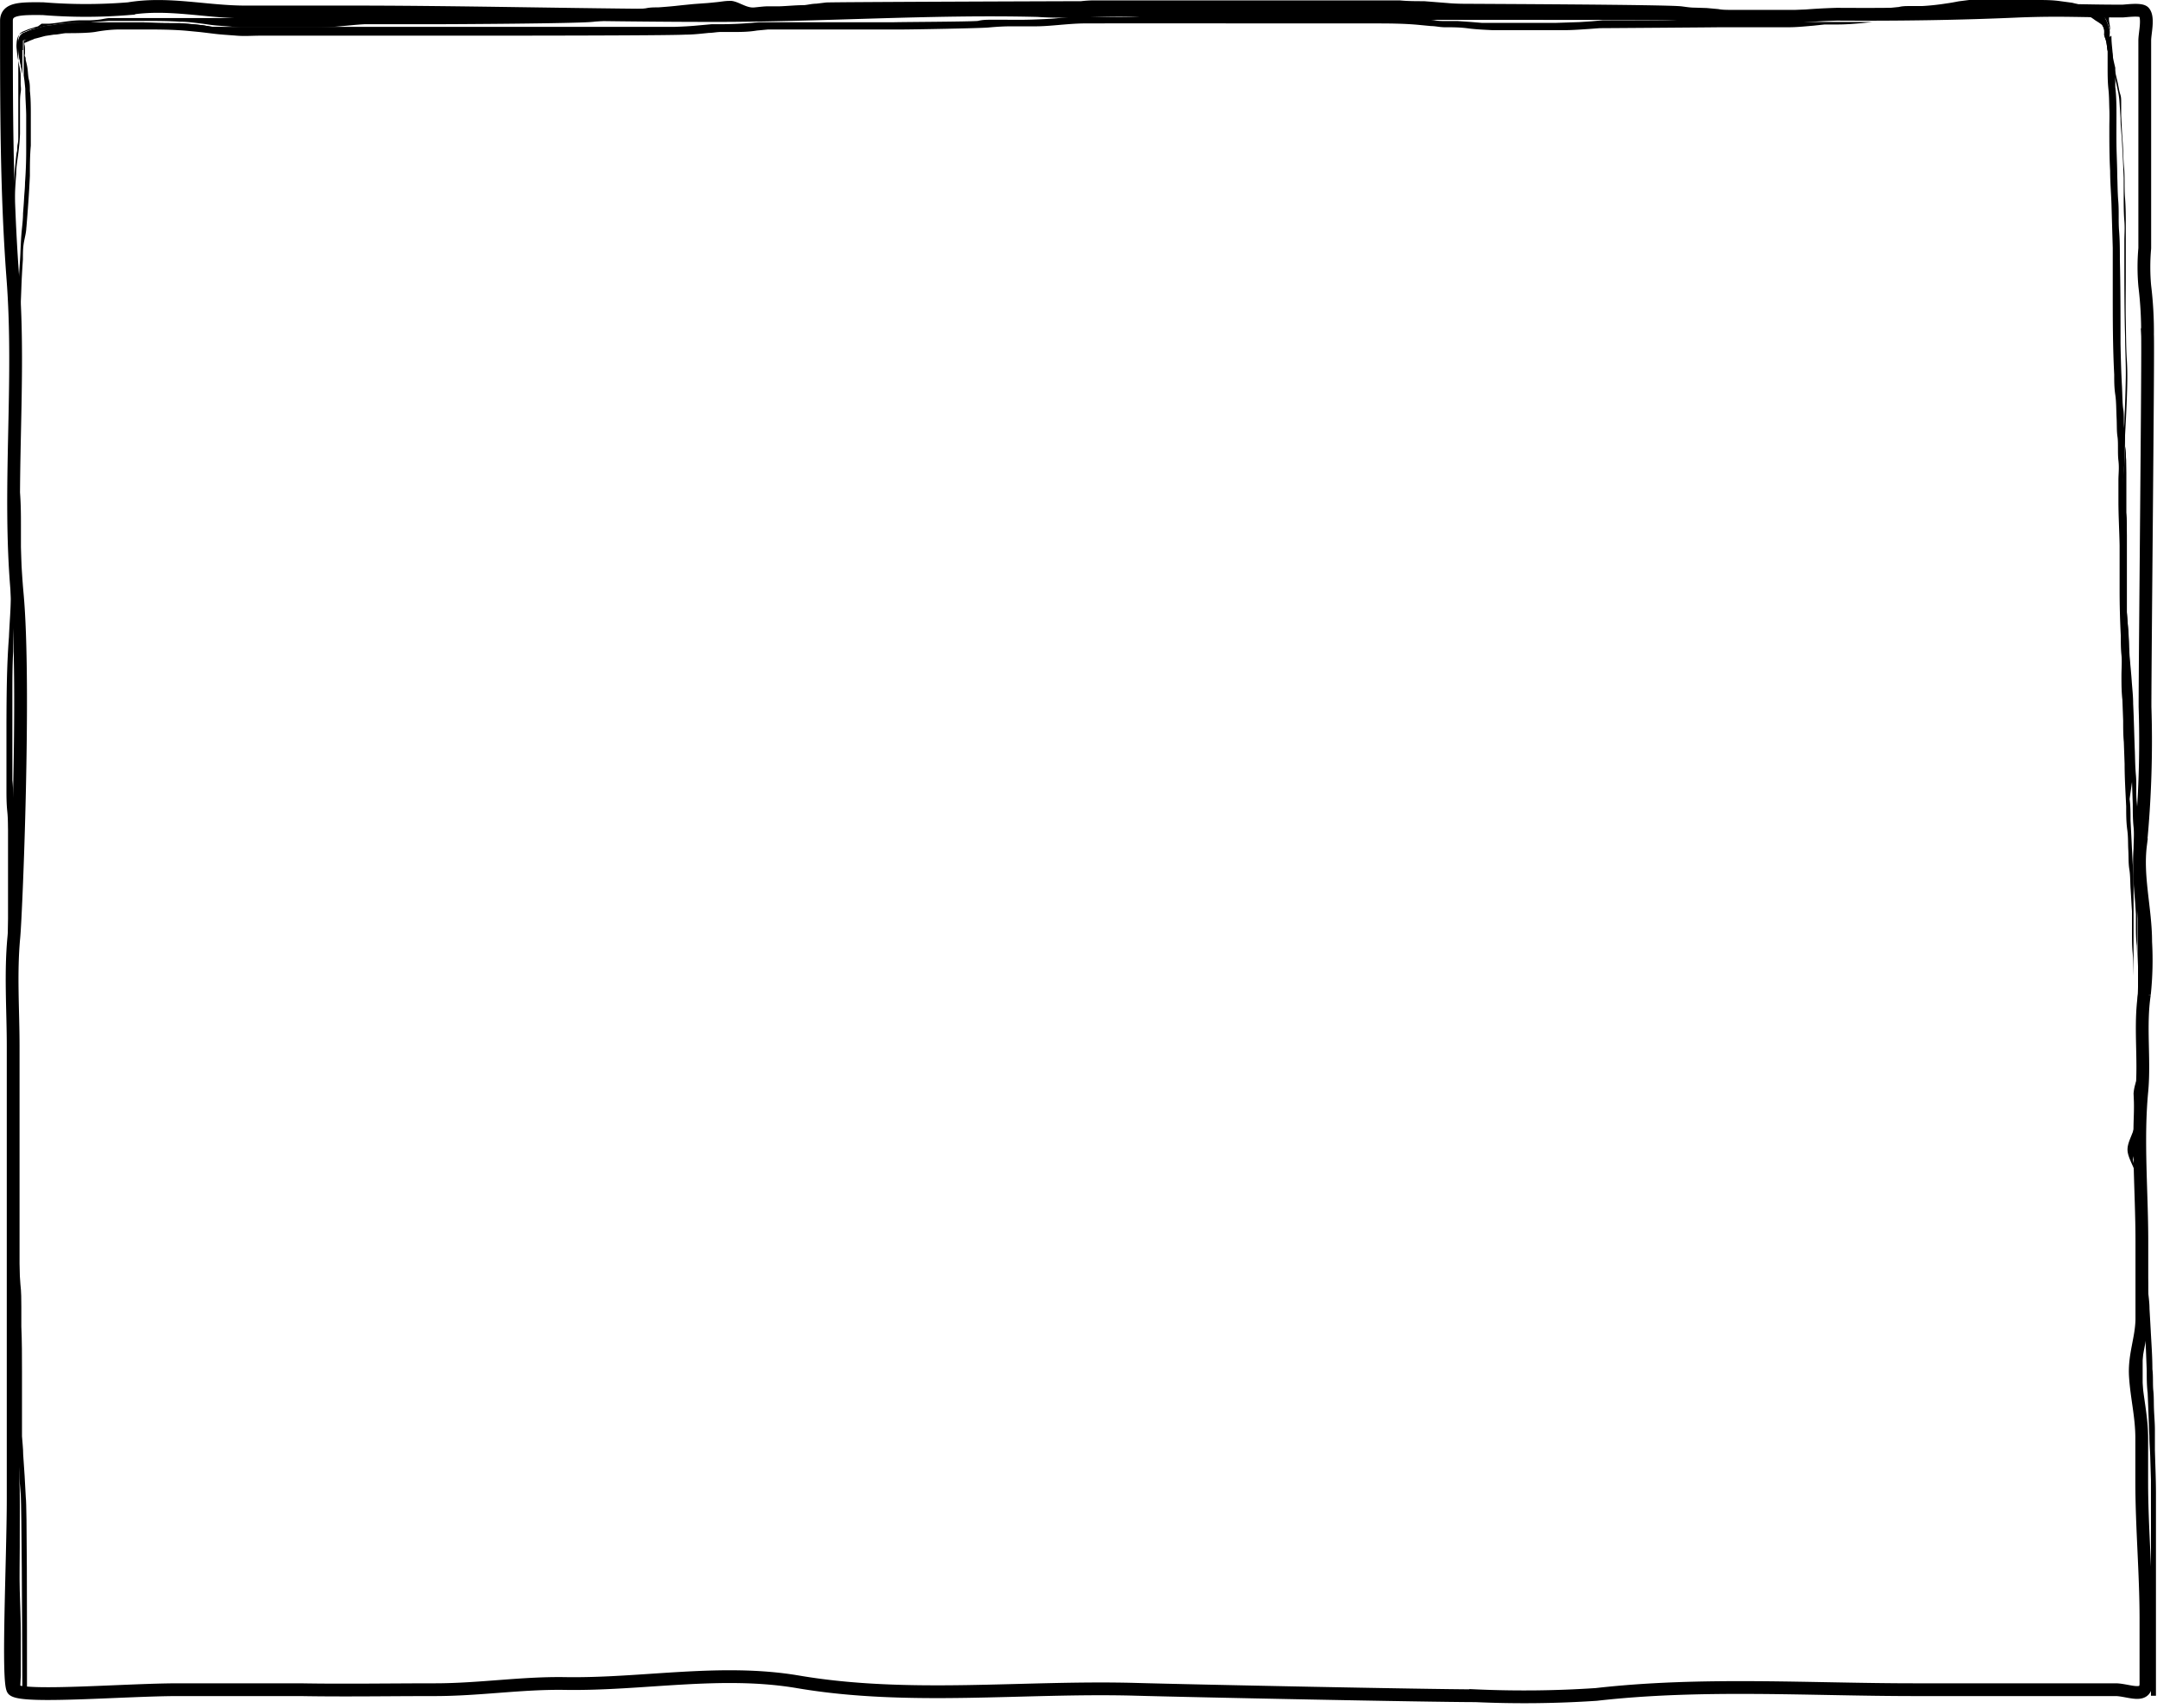 <?xml version="1.0" encoding="UTF-8"?> <svg xmlns="http://www.w3.org/2000/svg" preserveAspectRatio="none" viewBox="0 0 163.84 129.78"><defs><style>.cls-1,.cls-2{fill:none;}.cls-2{stroke:#000;stroke-width:0.97px;}</style></defs><g id="Warstwa_2" data-name="Warstwa 2"><g id="Warstwa_1-2" data-name="Warstwa 1"><path class="cls-1" d="M9.77.66a40.29,40.29,0,0,1-6.5,0C1.47.64.49.66.49,1.58c0,6.56,0,13,.48,19.45.63,8-.39,16.11.34,24.13.63,6.9-.09,24.33-.26,26.06C.79,74,1,76.73,1,79.48v34.39c0,4.48-.46,14,0,14.5s3.9.29,7.38.14c1.87-.08,3.75-.15,5.16-.14h4c1.74,0,3.47,0,5.29,0,2,0,4,0,6,0,1.41,0,2.82,0,4.24,0,1.6,0,3.19-.12,4.78-.24s3.39-.25,5.1-.23c2.19,0,4.4-.11,6.6-.26a47.34,47.34,0,0,1,11.16.13c5.5.94,11.15.79,16.77.65,2.95-.08,5.89-.16,8.79-.08,4.73.13,22,.48,25.88.49a82.31,82.31,0,0,0,9.16-.1c8-.91,16.18-.36,24.18-.36h12.67c1.38,0,.8,0,2.65,0,1,0,2.32.64,2.33-.51,0-1.94,0-3,0-4.9,0-3.48-.32-7-.32-10.42,0-1.11,0-2.22,0-3.33,0-1.64-.38-3.09-.48-4.68s.45-2.8.49-4.3c0-2,0-4,0-6,0-3.73-.36-7.67,0-11.39.22-2.42-.17-4.91.19-7.32a24.64,24.64,0,0,0,.1-4c0-2.49-.7-4.92-.39-7.38a81.51,81.51,0,0,0,.34-10.48c0-4.07.26-27.09.19-28.27a28.54,28.54,0,0,0-.21-3.71,16.09,16.09,0,0,1,0-2.86V3.08c0-.56.31-1.73-.06-2.16-.23-.26-1.41-.08-1.65-.08-1.16,0-2.07,0-2.91,0-1.51,0-2.78,0-4.87.05-4.67.21-9.21.27-13.89.24a49.85,49.85,0,0,0-5,.4c-2.68.23-5.33-.37-8-.43S91.25,1.08,87.56.9A37.82,37.82,0,0,0,82.92.83a40.25,40.25,0,0,1-4.11,0c-8.13-.2-16.31.38-24.45.38-9.61,0-19.18-.29-28.78-.27-2.3,0-4.6,0-6.91,0S14.21.49,12,.49A13,13,0,0,0,9.77.66"></path><path class="cls-2" d="M163,127.9c0-1.94,0-3,0-4.9,0-3.48-.32-7-.32-10.42,0-1.11,0-2.22,0-3.33,0-1.64-.38-3.09-.48-4.68s.45-2.8.49-4.3c0-2,0-4,0-6,0-3.73-.36-7.67,0-11.39.22-2.42-.17-4.91.19-7.32a24.64,24.64,0,0,0,.1-4c0-2.49-.7-4.92-.39-7.38a81.51,81.51,0,0,0,.34-10.48c0-4.07.25-27.09.19-28.27a28.54,28.54,0,0,0-.21-3.71,16.09,16.09,0,0,1,0-2.86V3.08c0-.56.31-1.73-.06-2.16-.23-.26-1.41-.08-1.65-.08-3.26,0-4.52-.12-7.78,0-4.67.21-9.21.27-13.9.24a49.88,49.88,0,0,0-5,.4c-2.68.23-5.33-.37-8-.43S91.25,1.08,87.56.9C84.64.61,81.73,1,78.81.8c-8.13-.2-16.31.38-24.45.38-9.61,0-19.18-.29-28.78-.27-2.3,0-4.6,0-6.91,0-3.05,0-5.89-.75-8.9-.25a40.29,40.29,0,0,1-6.5,0C1.47.64.49.66.49,1.59c0,6.55,0,13,.48,19.44.63,8-.39,16.11.34,24.13.63,6.9-.09,24.33-.26,26.06C.79,74,1,76.73,1,79.48v34.39c0,4.48-.46,14,0,14.5.67.67,8.51,0,12.54,0,3.19,0,6.07,0,9.26,0,3.4.06,6.81,0,10.21,0s6.57-.52,9.88-.47c5.91.1,11.86-1.13,17.76-.12,8.38,1.42,17.11.33,25.56.56,4.73.13,22,.48,25.88.49a82.34,82.34,0,0,0,9.16-.1c8-.91,16.18-.36,24.18-.36h12.67c1.38,0,.8,0,2.65,0C161.73,128.41,163,129.05,163,127.9Z"></path><path class="cls-1" d="M1.62,114.6c0-.58-.07-1.14-.11-1.71l-.09-1.5c0-.56-.08-1.12-.11-1.68s-.05-1-.07-1.51,0-1,0-1.51,0-1,0-1.55,0-.8,0-1.2c0,2.91,0,4.78,0,4.89,0,1.13.06,2.25.08,3.38,0,.52,0,1.05.05,1.58s0,1.08.06,1.62c0,1,0,2.1,0,3.14s0,2.17,0,3.25.06,2.22.08,3.33,0,2.11,0,3.16v1.49h.16C1.72,123.13,1.68,115.79,1.62,114.6Z"></path><path class="cls-1" d="M1.25,62.65l0-1.29c0-.55,0-1.11.05-1.66,0-.27,0-.54,0-.8V58c0-1,0-2.07,0-3.11V48.62c0-2.16,0-4.31,0-6.46,0-1.11,0-2.21-.05-3.32,0-.33,0-.65,0-1,0,.7,0,1.41-.05,2.12,0,.5,0,1,0,1.52s0,1.08,0,1.62c0,1.09,0,2.17-.09,3.25C1,46.92,1,47.46,1,48s0,1-.05,1.48c0,1.11,0,2.22-.06,3.33,0,.53,0,1.06,0,1.6v2.64c0,.24,0,.48,0,.72l0,1.47c0,.55,0,1.1.06,1.64S1,62,1,62.56s0,1.08.07,1.61c0,0,0,.47,0,1.19,0-.43,0-.86.07-1.3S1.24,63.12,1.25,62.65Z"></path><path class="cls-1" d="M162.83,110.9l0,3.43,0,1.57c0,.51,0,1,.05,1.51s.05,1.11.08,1.66,0,1,.07,1.54.06,1.16.08,1.74,0,1,.05,1.43,0,1.12,0,1.68,0,1.09,0,1.63c0,.37,0,1.34,0,2.69h.17c0-6.18,0-14.49,0-14.85,0-.51,0-1,0-1.55l-.05-1.62c0-.57,0-1.14-.07-1.71,0-1.1-.08-2.19-.13-3.29,0-.56-.05-1.12-.07-1.68l-.06-1.56c-.05-1-.1-2.06-.16-3.09a.11.11,0,0,1,0-.05c0-.44-.07-.87-.1-1.31v0s0-.1,0-.15a.28.28,0,0,1,0-.09,1.09,1.09,0,0,1,0-.18c0-.07,0-.14,0-.2v0c0,5.31,0,9.1,0,9.28C162.78,108.8,162.82,109.85,162.83,110.9Z"></path><path class="cls-1" d="M162.9,100.44v0h0Z"></path><path class="cls-1" d="M1.37,67.33h0v0Z"></path><path class="cls-1" d="M162.89,100.35v0a.08.08,0,0,0,0,0Z"></path><path class="cls-1" d="M160.63,8.83c0,.71,0,1.43,0,2.15s0,1.61.06,2.42c0,.64.06,1.28.08,1.93s0,1.48.06,2.23,0,1.46.06,2.19c0,2.13,0,4.26.05,6.39,0,1.08.05,2.16.11,3.24,0,.58.06,1.16.1,1.74s0,.95.07,1.43,0,.89.05,1.33a1.69,1.69,0,0,0,0-.23c0-.64.07-1.29.11-1.94.05-1,.08-2,.1-3s0-2.06-.05-3.09c-.06-2-.06-3.95-.06-5.92v-1.4c0-.52,0-1,0-1.54s0-1.19-.05-1.78,0-1,0-1.49c0-1-.08-2-.14-2.94,0-.53-.07-1.05-.1-1.57L161,7.68a6.17,6.17,0,0,0-.08-.62l-.12-.57c-.07-.25-.12-.51-.18-.76v0l0-.08v0c0-.18-.08-.37-.12-.56,0,.49,0,1,0,1.46C160.58,7.37,160.63,8.1,160.63,8.83Z"></path><path class="cls-1" d="M35.38,2.08c1.24,0,14.72,0,15.95,0,.61,0,1.21-.05,1.81-.11l1-.09.43,0H55c.63,0,1.25,0,1.88-.08.33,0,.65,0,1-.07l.42,0,.42,0c1.24,0,2.48,0,3.73,0s2.48,0,3.72,0l1.82,0c.61,0,5.77,0,6.39-.1.33,0,.65-.07,1-.09s.56,0,.84,0c.6,0,1.2,0,1.79,0s1.22,0,1.83-.07,1.18-.09,1.77-.13l1,0h21.08c1.2,0,2.4,0,3.6.08.6,0,1.21.09,1.82.15.3,0,.6.06.9.07l.9,0,1,.07.85.07c.33,0,.65,0,1,0s.58,0,.88,0c1.22,0,2.45,0,3.67,0L120,1.48l.93-.06.89-.08c.21,0,5.07,0,7.61,0l-.19,0c-.3,0-.59,0-.89-.06-.6-.06-13.46-.14-14.06-.18S113,1,112.39,1l-1,0c-.29,0-.58,0-.87,0-.61,0-1.22-.09-1.83-.13-1.17-.09-2.35-.11-3.52-.12-2.51,0-5,0-7.54,0h-14c-.33,0-.66,0-1,0S63.67.75,63.39.78l-1,.12L61.54,1c-.61.08-1.21.11-1.82.14l-.93,0c-.29,0-.58,0-.87,0-.62.06-1.24.13-1.86.16-.34,0-.69-.63-1-.59l-.88.09c-.31,0-.63.06-1,.08L52.35,1c-.61.07-1.22.15-1.84.19s-1.21.08-1.82.15c-.33,0-.66.08-1,.1l-.92.06-.86,0-.93.1c-1.21.13-10.66.16-11.86.18H27.65c-.6,0-1.19.1-1.79.15-.83,0-1.66.07-2.49.09h12Z"></path><path class="cls-1" d="M159.81,1.23h-.07l.07.06Z"></path><path class="cls-1" d="M162.39,89V87.21a1.92,1.92,0,0,0-.38.88A2.06,2.06,0,0,0,162.39,89Z"></path><path class="cls-1" d="M161.77,52.29c0,.6,0,1.2.07,1.79s0,1,0,1.54c0,1.13.08,2.26.12,3.39l.06,1.66c0,.54,0,1.07.07,1.62l.09,1.78c0,.46,0,.91.07,1.38s0,.78.07,1.17V64.49c0-.56,0-1.13,0-1.69s-.05-1.15-.06-1.73l-.06-1.75-.06-1.45c0-.6-.05-1.2-.07-1.8s0-1,0-1.47,0-1.12-.08-1.67-.06-1-.1-1.51v0a.13.13,0,0,0,0,.06.13.13,0,0,1,0-.06c-.06-.75-.14-1.49-.18-2.25,0-.06,0-.12,0-.18v.17C161.72,50.22,161.73,51.26,161.77,52.29Z"></path><path class="cls-1" d="M1.27,24.06c0-.48,0-1,0-1.44s0-1.16.07-1.73.07-1.11.1-1.67.05-1,.09-1.58.07-1,.11-1.44v.05c0-.39.05-.77.08-1.15s0-.78.07-1.18q.06-1.2.09-2.43c0-.45,0-.89,0-1.34s0-.91,0-1.37c0-.68,0-1.36-.07-2l-.06-.58-.06-.44v.59c0,.22,0,.44,0,.66s0,.61-.05.92l0,.76c0,.25,0,.5,0,.75s0,.47,0,.71c0,.47-.06,1-.12,1.41s-.13,1.11-.17,1.67c-.11,1.68-.14,3.37-.14,5,0,1.87,0,3.74,0,5.6v2.82c0,.52,0,1,0,1.54v.21c0-.9.06-1.8.08-2.71C1.25,25.16,1.26,24.61,1.27,24.06Z"></path><path class="cls-1" d="M162.11,50h0v0Z"></path><path d="M1.58,127.29c0-1.05,0-2.1,0-3.16s-.05-2.22-.08-3.33,0-2.16,0-3.25,0-2.09,0-3.14c0-.54,0-1.08-.06-1.62s0-1.06-.05-1.58c0-1.13,0-2.25-.08-3.38,0-.11,0-2,0-4.89l0-2.37c0-1.06-.06-2.12-.12-3.17,0-.59-.08-1.18-.13-1.77s-.06-1-.1-1.49-.05-.73-.07-1.09c0,7.53,0,13.52,0,13.73.06,1.12.09,2.25.11,3.37l0,1.5L1,113.37c0,1,.06,2,.07,3s0,2.32,0,3.48c0,.48,0,1,0,1.44s0,1.09,0,1.64c0,1.93.05,3.86.06,5.8h.38Z"></path><path d="M160.8,6.46v0a.13.13,0,0,0,0,.06S160.81,6.49,160.8,6.46Z"></path><path d="M160,2.66l0,0C160,2.61,160,2.63,160,2.66Z"></path><path d="M1.11,71.74c-.06,1.51-.08,3-.1,4.55,0,.56,0,1.12,0,1.67s0,1,0,1.54c0,1.07,0,2.14-.07,3.21,0,.54,0,1.07,0,1.61s0,1,0,1.48c0,1.09,0,2.18.06,3.28s0,2,0,3c0,.56,0,1.12.08,1.68,0,.36,0,.71.07,1.07,0-7.78,0-17.12,0-23.44C1.12,71.52,1.11,71.63,1.11,71.74Z"></path><path d="M.94,68c0-.24,0-.48.05-.72V67.2s0-.1,0-.16,0-.11,0-.17,0-.2,0-.3H1c0-.41.05-.81.08-1.22,0-.72,0-1.14,0-1.19,0-.53-.05-1.07-.07-1.61S1,61.45,1,60.9s0-1.09-.06-1.64l0-1.47c0-.24,0-.48,0-.72V54.43c0-.54,0-1.07,0-1.6,0-1.11,0-2.22.06-3.33C1,49,1,48.51,1,48s.05-1.1.08-1.65c.05-1.08.07-2.16.09-3.25,0-.54,0-1.08,0-1.62s0-1,0-1.52c0-.71,0-1.42.05-2.12l0-.7c0-.52-.06-1-.1-1.56a.28.28,0,0,1,0,.09c0-.24,0-.47-.05-.72,0-.42-.05-.84-.08-1.26v.19c0,.54,0,1.09-.07,1.64,0,1.09-.08,2.19-.1,3.29s0,2.22,0,3.33c0,.51,0,1,0,1.53s0,1.07,0,1.6c0,1.05-.1,2.08-.14,3.12C.51,50.59.5,52.77.49,55c0,.35,0,.71,0,1.07,0,.18,0,.36,0,.53,0,.58,0,1.15,0,1.72s0,1.06,0,1.58,0,1.14.06,1.71.05,1,.06,1.44c0,.17,0,4.17,0,9.73,0-1,.07-2,.14-3C.87,69.2.9,68.61.94,68Z"></path><path d="M161,7.64v0a.09.09,0,0,0,0,.05Z"></path><path d="M1.49,30.12c0-.56,0-1.11,0-1.68s0-1.09.05-1.64,0-.82,0-1.23,0-.67,0-1c0-.87.05-1.75.08-2.62s.07-1.5.12-2.24c0-.4,0-.8.06-1.2S2,17.67,2,17.26a.28.28,0,0,1,0,.09c.11-1.33.21-2.65.27-4,0-.76,0-1.53.07-2.28,0-.39,0-.76,0-1.14V8.78c0-.63,0-1.26-.07-1.88,0-.27,0-.55-.07-.82s-.07-.53-.1-.79A4.34,4.34,0,0,0,2,4.75a2.09,2.09,0,0,1-.05-.21c0-.09,0-.17-.05-.25s0-.16,0-.24l0-.28c0-.13,0-.26-.05-.4v0s0-.06,0-.1l0,0,0,0,.12-.05.17-.07a3,3,0,0,1,.47-.18H2.51c.32-.07.62-.16.93-.24l.66-.1c.3,0,.6-.09.91-.11.54,0,1.7,0,2.25-.1S8.41,2.25,9,2.24h1.79c1.18,0,2.35,0,3.52.11l.93.09.91.11c.61.08,1.22.11,1.83.16s1.18,0,1.77,0H36c1.27,0,14.79,0,16.07-.08.59,0,1.18-.07,1.77-.13.28,0,.56-.06.84-.07l.91,0c.63,0,1.26,0,1.9-.11l.85-.08.48,0h4.3c1.2,0,2.41,0,3.61,0l1.82,0c.66,0,5.86-.09,6.52-.15S76.24,2,76.84,2l1.81,0c.58,0,1.16-.05,1.74-.1s1.26-.11,1.89-.12,19.6,0,20.21,0h1.74c1.21,0,2.42,0,3.63.12l.83.08c.32,0,.63.08,1,.09.59,0,1.19,0,1.78.08s1.24.11,1.87.14h1.77c1.25,0,2.5,0,3.76,0,.61,0,1.22-.05,1.84-.09l.8-.06c.3,0,8.85-.06,9.16-.07h3.46c.59,0,1.19,0,1.78,0s1.23-.07,1.84-.12l.85-.09,1,0c.61,0,1.21-.05,1.81-.1l.81-.09.17,0H132.06c-.34,0-.66,0-1,0l-.9-.08-.78-.05c-2.54,0-7.4,0-7.61,0l-.89.08-.93.06-1.82.06c-1.22,0-2.45,0-3.67,0-.3,0-.59,0-.88,0s-.65,0-1,0l-.85-.07-1-.07-.9,0c-.3,0-.6,0-.9-.07-.61-.06-1.22-.12-1.82-.15-1.2-.08-2.4-.08-3.6-.08H82.51l-1,0c-.59,0-1.18.1-1.77.13s-1.22.06-1.83.07-1.19,0-1.79,0q-.42,0-.84,0c-.33,0-.65,0-1,.09-.62.06-5.78.08-6.39.1l-1.82,0c-1.24,0-2.48,0-3.72,0s-2.49,0-3.73,0l-.42,0-.42,0c-.33,0-.65.06-1,.07-.63.05-1.25.07-1.88.08h-.42l-.43,0-1,.09c-.6.06-1.2.09-1.81.11-1.23,0-14.71,0-15.95,0H8.92l-.47,0a2.21,2.21,0,0,0-.37,0l-.73.09c-.52.06-1,.07-1.55.09s-1,.13-1.58.2c-.24,0-.48,0-.73.06a4.84,4.84,0,0,0-.53,0l-.35.11c-.1,0-.2,0-.3.09L2,3l-.2.09s0,0,0,.06c0,.22,0,.45,0,.68V5.72l.06.44.06.58v0c0,.68.06,1.36.07,2,0,.46,0,.91,0,1.37s0,.89,0,1.34q0,1.23-.09,2.43c0,.4-.05.79-.07,1.18s-.05.76-.08,1.15V16.2c0,.48-.07,1-.11,1.44s-.07,1.06-.09,1.58-.07,1.12-.1,1.67,0,1.15-.07,1.73,0,1,0,1.44,0,1.1,0,1.64c0,.91-.05,1.81-.08,2.71,0,.36,0,.72,0,1.08,0,.91.06,1.83.1,2.74l.09,1.49c0-.14,0-.29,0-.43C1.42,32.23,1.46,31.18,1.49,30.12Z"></path><path d="M1.85,6.72v0Z"></path><path d="M162.41,81.76v-.08a1.42,1.42,0,0,1,.18-.61,1.8,1.8,0,0,0,0-.22c0-.61,0-1.21-.07-1.82s0-1-.07-1.46c0-.87-.06-1.73-.08-2.6v6.86Z"></path><path d="M159.13,1.53l.3.19.18.13.08.08c0,.06.07.14.11.21s.1.29.15.45a2.87,2.87,0,0,0,0-.31,2.57,2.57,0,0,1-.06-.4,4.15,4.15,0,0,1,0-.49v-.1l-.07-.06h-1.2l.14.05A3.47,3.47,0,0,1,159.13,1.53Zm.68.65v0Z"></path><path d="M161.09,6V6Z"></path><path d="M160.64,5.77V5.69Z"></path><path d="M148.85.74c.6,0,1.21-.05,1.81-.09s1.13-.12,1.7-.13h6.23a3.17,3.17,0,0,0-.44-.12h0l-.75-.19-.89-.12C155.91,0,155.29,0,154.68,0c-1.18,0-2.36,0-3.53,0-.53,0-1.06,0-1.58,0l-.79.1c-.31.06-.62.12-.93.16A18.16,18.16,0,0,1,146,.46l-.94,0c-.27,0-.55,0-.82.07l-.9.09-1,.12h3.08C146.61.78,147.73.77,148.85.74Z"></path><path d="M160.38,2.81c0,.54.1,1.07.11,1.61,0,.25,0,.5,0,.75s.07.38.12.56.11.51.18.76v0s0,.06,0,.09a.13.13,0,0,1,0-.06l.12.57a6.17,6.17,0,0,1,.08.62v.05a.09.09,0,0,1,0-.05L161.07,9c0,.52.06,1,.1,1.57.06,1,.1,1.95.14,2.94,0,.49,0,1,0,1.49s0,1.18.05,1.78,0,1,0,1.54v1.4c0,2,0,3.95.06,5.92,0,1,.07,2.06.05,3.09s-.05,2-.1,3c0,.65-.08,1.3-.11,1.94a1.69,1.69,0,0,1,0,.23c0,.68.06,1.36.08,2s0,1.11,0,1.67l0,1.36c0,.59,0,1.17.05,1.75,0,.27,0,.55,0,.82v.82c0,1.13,0,2.25,0,3.37,0,.61,0,1.21,0,1.81l.06,1.51c0,.06,0,.12,0,.18,0,.76.12,1.5.18,2.25v0c0,.5.07,1,.1,1.51s.06,1.12.08,1.67,0,1,0,1.47,0,1.2.07,1.8l.06,1.45.06,1.75c0,.58,0,1.15.06,1.73s0,1.13,0,1.69v2.13c0,.64.07,1.28.12,1.92l.06.9,0,.79c0,.53,0,1.07.07,1.6l.06,1.58c0,.2,0,.4,0,.6,0-6.3,0-11,0-11.21,0-.64,0-1.28-.07-1.92s0-1.33-.06-2-.06-1.17-.08-1.77c-.05-1.22-.07-2.44-.13-3.66,0-.59-.07-1.17-.11-1.75s-.1-1.16-.15-1.74v0c-.05-.69-.08-1.39-.12-2.08l-.09-1.2-.09-1.2c0-.45-.06-.91-.08-1.36s0-.94-.06-1.42-.06-.83-.07-1.25,0-1.12,0-1.67c0-.28,0-.57,0-.86s0-.5,0-.75l0-1.51c0-.49,0-1,.06-1.46s.05-1.13.07-1.69c.06-1.08.12-2.15.16-3.24s.06-2,0-2.94-.06-2.07-.08-3.1,0-2.05,0-3.07V19.69c0-.8,0-1.6,0-2.4s0-1.53-.06-2.28,0-1.51-.07-2.25-.06-1.37-.11-2-.08-1.35-.11-2c0-.3,0-.61,0-.92s0-.48-.08-.71-.14-.7-.22-1l-.21-.9a.31.31,0,0,0,0,.08q-.14-.58-.24-1.17c-.06-.33-.09-.67-.16-1a3.38,3.38,0,0,0-.08-.34l-.1-.27,0-.06a1.71,1.71,0,0,1,0,.31C160.35,2.94,160.36,2.54,160.38,2.81Z"></path><path d="M162.41,81.76c0,1.09.06,2.17.11,3.26l.06,1.64a1.21,1.21,0,0,1-.19.55V89a1.71,1.71,0,0,1,.29.76c0,.49,0,1,0,1.48,0,0,0,.1,0,.14,0-3.45,0-7.1,0-10.61,0,.1-.09.21-.15.31A2.9,2.9,0,0,1,162.41,81.76Z"></path><path d="M162.45,109.7c0,1.17,0,2.34,0,3.51s0,2.11.07,3.16.11,2,.15,3.07c0,.51.05,1,.07,1.54s0,1.16.06,1.74,0,1,0,1.49,0,1.15,0,1.72c0,.94,0,1.9,0,2.85h.36c0-1.35,0-2.32,0-2.69,0-.54,0-1.08,0-1.63s0-1.12,0-1.68,0-1-.05-1.43,0-1.16-.08-1.74,0-1-.07-1.54-.06-1.1-.08-1.66,0-1-.05-1.51l0-1.57,0-3.43c0-1.05-.05-2.1-.08-3.16,0-.18,0-4,0-9.28,0-.36-.06-.72-.08-1.08s-.06-.82-.08-1.23,0-.66-.05-1-.05-.75-.07-1.12c0-.57-.05-1.14-.07-1.71,0,8.86,0,16.45,0,16.65C162.42,108.55,162.44,109.13,162.45,109.7Z"></path><path d="M160,2.66a.64.64,0,0,0,0-.07h0v0C160,2.77,160,2.7,160,2.66Z"></path><path d="M162.06,83.07l.09,2.24c0,.69-.57,1.38-.55,2.06s.67,1.49.7,2.23l.09,2.73V89a2.06,2.06,0,0,1-.38-.9,1.92,1.92,0,0,1,.38-.88c0-1.8,0-3.61,0-5.38A3.56,3.56,0,0,0,162.06,83.07Z"></path><path d="M160.09,3.91a.28.28,0,0,1,0-.09l0,.6V5.1c0,.55,0,1.11.06,1.67s.05,1,.07,1.51,0,1,0,1.42c0,1.1,0,2.19.06,3.28,0,.94.09,1.86.11,2.8l.09,3.06c0,1.09,0,2.18,0,3.28,0,2.11,0,4.23.11,6.33,0,.51,0,1,.08,1.53s.07,1.16.1,1.75,0,1,.07,1.46,0,1.2.07,1.8,0,1,0,1.49l0,1.59c0,1.13.07,2.25.09,3.38,0,.28,0,.55,0,.83s0,.61,0,.92c0,.54,0,1.08,0,1.62q0,1.74.09,3.48c0,.49,0,1,.05,1.46s0,1.05,0,1.58,0,1.21.07,1.81l.06,1.6c0,.54,0,1.08.05,1.62l.06,1.67c0,1.07.07,2.16.12,3.23,0,.59,0,1.17.08,1.76s.05,1,.08,1.53,0,1,.08,1.49.06,1,.1,1.56.06,1.08.1,1.62c0,.22,0,.43,0,.65s0,.65,0,1c0,.51,0,1,.05,1.51s.05,1.15.07,1.72l0,.89c0-3.52,0-6.48,0-8.35,0-.39-.05-.78-.07-1.17s-.05-.92-.07-1.38l-.09-1.78c0-.55,0-1.08-.07-1.62L162,59c0-1.13-.09-2.26-.12-3.39,0-.52,0-1,0-1.54s-.05-1.19-.07-1.79c0-1-.05-2.07-.1-3.1V49c0-.78-.09-1.55-.15-2.32v0c-.05-.61-.1-1.23-.14-1.86,0-.33,0-.65,0-1s0-.5,0-.75c0-.56-.07-1.11-.1-1.66s0-1.26-.05-1.9c0-.35,0-.71,0-1.07s0-.71,0-1.06c0-.59,0-1.18.06-1.78s.05-1.16.07-1.74,0-.89-.05-1.33,0-1-.07-1.43-.07-1.16-.1-1.74c-.06-1.08-.09-2.16-.11-3.24,0-2.13,0-4.26-.05-6.39,0-.73,0-1.46-.06-2.19s0-1.49-.06-2.23-.05-1.29-.08-1.93c0-.81-.05-1.61-.06-2.42s0-1.44,0-2.15,0-1.46-.09-2.2c0-.48,0-1,0-1.46-.07-.29-.14-.58-.19-.88l-.12-.74c0-.14,0-.29-.08-.43s-.09-.28-.13-.41h0C160,3.12,160.05,3.51,160.09,3.91Z"></path><path d="M162.9,100.42a.08.08,0,0,1,0,0,.11.11,0,0,0,0,.05Z"></path><path d="M161.52,46.68v0Z"></path><path d="M149.28,1.41c.57,0,1.15-.06,1.73-.11l.8-.07a7.58,7.58,0,0,1,.82,0h5.91l-.29-.1L157.59,1l0,0a11.44,11.44,0,0,0-2.32-.25c-.81,0-1.61,0-2.42,0h-2.28c-.35,0-.7,0-1.05,0-.17,0-.34,0-.51.06l-.58.1c-.6.1-1.2.18-1.8.22s-1.22,0-1.83.09c-.28,0-.57.05-.85.08l-.9.08-.78.11H146C147.12,1.46,148.2,1.45,149.28,1.41Z"></path><path d="M159.53,1.07a1,1,0,0,0,.17.12l0,0h.07v.06l.09.08a1.49,1.49,0,0,1,.14.24l.12.27.15.47v0a1.49,1.49,0,0,0,0-.18c0-.17-.05-.35-.07-.53s0-.22,0-.33v0l.46,0c.11,0,.2-.16.2-.34s-.09-.34-.2-.34l-2.06,0a2.48,2.48,0,0,1,.37.17Q159.25.88,159.53,1.07Z"></path><path d="M1.09,30.67c0-.5,0-1,0-1.5,0-.25,0-.51,0-.76V28.2c0-.51,0-1,0-1.54V23.84c0-1.86,0-3.73,0-5.6,0-1.68,0-3.37.14-5,0-.56.1-1.11.17-1.67s.1-.94.12-1.41c0-.24,0-.47,0-.71s0-.5,0-.75l0-.76c0-.31,0-.62.05-.92s0-.44,0-.66V5.72a.22.22,0,0,1,0-.08,5.73,5.73,0,0,0-.13-.76l-.06-.32a3.23,3.23,0,0,1-.06-.33l-.06-.55a1.67,1.67,0,0,1,0-.39,1.51,1.51,0,0,1,.06-.37.63.63,0,0,1,.31-.4l.41-.17.3-.11.28-.06H2.69L3.35,2a4.34,4.34,0,0,1,.52-.08,11.53,11.53,0,0,1,1.3-.16c.4,0,1.42,0,1.82-.07l1.26-.1c.25,0,.49,0,.74,0h2c.9,0,1.79,0,2.68.06.6,0,1.2.09,1.79.16.33.05.65.1,1,.13l.79.06,1,.08c.28,0,.57,0,.86,0h4.31c.83,0,1.66,0,2.49-.09.6-.05,1.19-.12,1.79-.15h5.47c1.2,0,10.65-.05,11.86-.18l.93-.1.86,0,.92-.06c.34,0,.67-.06,1-.1.61-.07,1.22-.11,1.82-.15s1.23-.12,1.84-.19L53.19,1c.32,0,.64,0,1-.08L55,.78c.35,0,.7.61,1,.59.62,0,1.24-.1,1.86-.16.29,0,.58,0,.87,0l.93,0c.61,0,1.21-.06,1.82-.14L62.39.9l1-.12c.28,0,18.94-.05,19.22-.07s.66,0,1,0h14c2.51,0,5,0,7.54,0,1.17,0,2.35,0,3.52.12.61,0,1.22.11,1.83.13.29,0,.58,0,.87,0l1,0c.62,0,1.24,0,1.86.07s13.46.12,14.06.18c.3,0,.59,0,.89.06l.19,0h4.05c1.19,0,2.39,0,3.58-.11l1-.09a8,8,0,0,1,.83-.07c.61,0,1.22,0,1.83-.07s1.07-.1,1.6-.18H131.45c-.31,0-.62,0-.93-.06l-.88-.08L128.7.58c-.33,0-.66-.06-1-.1C126.5.35,113.05.3,111.84.29c-.63,0-1.27,0-1.9-.06L108.17.09c-.62,0-1.23,0-1.85-.06l-1.76,0H83a8.48,8.48,0,0,0-.88.06c-.34,0-19,.06-19.38.1L62,.28c-.3,0-.61.08-.91.11-.63,0-1.27.07-1.9.09l-.85,0c-.33,0-.66.05-1,.08C56.66.66,56,0,55.37.07c-.3,0-.6.06-.9.09s-.64.07-1,.09l-.81.06L51.76.4c-.59.07-1.18.12-1.76.16-.32,0-.63,0-.94.07l-1,.11c-.59.06-1.19.09-1.79.12S45.05,1,44.44,1s-9.4.09-10,.1l-2,0H28c-.32,0-.63,0-1,.05-.59.06-1.19.11-1.78.14-1.19.07-2.37.07-3.55.08H8.4c-.24,0-.49.06-.73.1s-.53.06-.8.07l-.74,0a7.91,7.91,0,0,0-.84.06c-.52.06-1,.16-1.55.2l-.58,0L2.89,2l-.28.08c-.18.07-.36.1-.54.18l-.27.11a1,1,0,0,0-.25.14.49.49,0,0,0-.1.19.59.59,0,0,0-.06.2,2.66,2.66,0,0,0,0,.28v.2c0,.31,0,.62,0,.93s0,.7,0,1.06,0,1,0,1.43c0,.29,0,.58,0,.87s0,.67,0,1l0,.84c0,.3,0,.62,0,.93a.28.28,0,0,0,0-.09c0,.2,0,.41-.05.61s0,.43-.08.65c-.06.5-.11,1-.15,1.52-.07,1-.1,2-.12,3,0,2,0,4,0,6v5.63c0,.31,0,.63,0,.94,0,1,0,2.08.1,3.11,0,.65.07,1.29.11,1.93,0-.45,0-.89,0-1.34S1.08,31.24,1.09,30.67Z"></path><path d="M162.74,97.49v0c0,.06,0,.13,0,.2a1.09,1.09,0,0,0,0,.18.28.28,0,0,0,0,.09s0,.1,0,.15v0c0,.44.07.87.1,1.31v.06h0c.06,1,.11,2.06.16,3.09l.06,1.56c0,.56,0,1.12.07,1.68.05,1.1.08,2.19.13,3.29,0,.57.06,1.14.07,1.71l.05,1.62c0,.52,0,1,0,1.55,0,.36,0,8.67,0,14.85h.38V113.49c0-1.11-.05-2.22-.08-3.32l0-.7c0-.28,0-.56,0-.83,0-.53-.05-1.06-.07-1.58s0-.94-.05-1.41,0-1.09-.07-1.63c0-1-.08-2-.13-3l-.09-1.59c0-.49-.08-1-.12-1.46a.28.28,0,0,1,0,.09c0-.07,0-.14,0-.21a.88.88,0,0,0,0-.17v-.09a.49.49,0,0,1,0-.12v0l-.06-.76v0c0-.55-.07-1.09-.11-1.64s-.05-1-.08-1.52L162.79,92c0-.53,0-1.06,0-1.6v7.12Z"></path><path d="M.63,76.1c0,.55,0,1.09,0,1.64s0,1.09,0,1.63c0,1-.05,2.09-.07,3.13,0,.54,0,1.07,0,1.62s0,1,0,1.49c0,1.09,0,2.19.06,3.28,0,.5,0,1,0,1.51s0,1.09,0,1.63.05,1.35.09,2c0-6.9,0-15.09,0-21.32C.66,73.85.64,75,.63,76.1Z"></path><path d="M1.37,67.3h0v0Z"></path><path d="M1.37,67.33v0a.28.28,0,0,0,0-.09s0-.1,0-.15,0-.11,0-.17a.71.71,0,0,0,0-.14.62.62,0,0,0,0-.13l.06-.78c0-.56.07-1.14.09-1.7s.05-1,.07-1.47,0-1.12,0-1.69,0-1,0-1.55,0-1.06,0-1.59q0-6.41,0-12.8c0-1.71,0-3.42,0-5.13,0-.79,0-1.59-.07-2.38s-.1-1.74-.17-2.61v0c0-.41-.05-.81-.08-1.22,0,.43,0,.85,0,1.27l-.06,1.47c0,.47,0,.93,0,1.4s0,.65,0,1c0,1.11,0,2.21.05,3.32,0,2.15,0,4.3,0,6.46v6.31c0,1,0,2.08,0,3.11v.86c0,.26,0,.53,0,.8,0,.55,0,1.11-.05,1.66l0,1.29c0,.47,0,.94-.06,1.41s-.05.87-.07,1.3c0,1.24,0,3.37,0,6,0-.66.06-1.32.11-2S1.32,68,1.37,67.33Z"></path><path d="M163,80.06c0-.53,0-1.07-.07-1.61,0-1.14-.09-2.27-.12-3.41l0-1v6.75A1.44,1.44,0,0,0,163,80.06Z"></path><path d="M1.2,105.69c0,.51,0,1,0,1.51s0,1,.07,1.51.07,1.12.11,1.68l.09,1.5c0,.57.07,1.13.11,1.71.06,1.19.1,8.53.12,15.18h.35c0-6.4,0-14.39-.09-15-.05-1.09-.12-2.19-.2-3.28,0-.46-.06-.92-.09-1.38,0-.27,0-.56,0-.83s0-.65,0-1c0-.48,0-1,0-1.45s0-1.09,0-1.63c0-1.14,0-2.29-.05-3.44,0-.49,0-1,0-1.49s0-1.14-.07-1.71c-.07-1.11-.15-2.23-.23-3.34,0-.12,0-.24,0-.36,0,3.48,0,6.65,0,9.09,0,.4,0,.8,0,1.2S1.19,105.17,1.2,105.69Z"></path><path d="M158.21,1.11h0Z"></path><path d="M158.21,1.11h0Z"></path><path d="M.89,96.63c0,.59.09,1.18.13,1.77.06,1,.09,2.11.12,3.17l0,2.37c0-2.44,0-5.61,0-9.09,0-.36,0-.71-.07-1.07,0-.56-.06-1.12-.08-1.68,0-1,0-2,0-3s0-2.19-.06-3.28c0-.5,0-1,0-1.48s0-1.07,0-1.61c0-1.07,0-2.14.07-3.21,0-.51,0-1,0-1.54s0-1.11,0-1.67c0-1.52,0-3,.1-4.55,0-.11,0-.22,0-.33,0-2.68,0-4.81,0-6,0,.41-.05.81-.08,1.22H1c0,.1,0,.2,0,.3S1,67,1,67s0,.11,0,.16v.11c0,.24,0,.48-.05.72,0,.58-.07,1.17-.11,1.74-.07,1-.11,2-.14,3,0,6.23,0,14.42,0,21.32,0,.36.05.73.07,1.09S.86,96.13.89,96.63Z"></path><path d="M.89,96.63c0,.59.09,1.18.13,1.77.06,1,.09,2.11.12,3.17l0,2.37c0-2.44,0-5.61,0-9.09,0-.36,0-.71-.07-1.07,0-.56-.06-1.12-.08-1.68,0-1,0-2,0-3s0-2.19-.06-3.28c0-.5,0-1,0-1.48s0-1.07,0-1.61c0-1.07,0-2.14.07-3.21,0-.51,0-1,0-1.54s0-1.11,0-1.67c0-1.52,0-3,.1-4.55,0-.11,0-.22,0-.33,0-2.68,0-4.81,0-6,0,.41-.05.81-.08,1.22H1c0,.1,0,.2,0,.3S1,67,1,67s0,.11,0,.16v.11c0,.24,0,.48-.05.72,0,.58-.07,1.17-.11,1.74-.07,1-.11,2-.14,3,0,6.23,0,14.42,0,21.32,0,.36.05.73.07,1.09S.86,96.13.89,96.63Z"></path><path d="M138.85,1a8,8,0,0,0-.83.07l-1,.09c-1.19.08-2.39.11-3.58.11h-4.05l.78.05.9.08c.33,0,.65,0,1,0h10.26l.78-.11.9-.08c.28,0,.57-.07.85-.08.61,0,1.22,0,1.83-.09s1.2-.12,1.8-.22l.58-.1c.17,0,.34,0,.51-.06.35,0,.7,0,1.05,0h2.28c.81,0,1.61,0,2.42,0a11.44,11.44,0,0,1,2.32.25l0,0,.66.17h0l0,0h0l.29.1h1.2l0,0a1,1,0,0,1-.17-.12q-.28-.2-.57-.36a2.48,2.48,0,0,0-.37-.17h-6.23c-.57,0-1.14.09-1.7.13s-1.21.08-1.81.09c-1.12,0-2.24,0-3.36,0h-3.21c-.53.08-1.06.14-1.6.18S139.46,1,138.85,1Z"></path><path d="M138.85,1a8,8,0,0,0-.83.07l-1,.09c-1.19.08-2.39.11-3.58.11h-4.05l.78.05.9.08c.33,0,.65,0,1,0h10.26l.78-.11.9-.08c.28,0,.57-.07.85-.08.61,0,1.22,0,1.83-.09s1.2-.12,1.8-.22l.58-.1c.17,0,.34,0,.51-.06.35,0,.7,0,1.05,0h2.28c.81,0,1.61,0,2.42,0a11.44,11.44,0,0,1,2.32.25l0,0,.66.17h0l0,0h0l.29.1h1.2l0,0a1,1,0,0,1-.17-.12q-.28-.2-.57-.36a2.48,2.48,0,0,0-.37-.17h-6.23c-.57,0-1.14.09-1.7.13s-1.21.08-1.81.09c-1.12,0-2.24,0-3.36,0h-3.21c-.53.08-1.06.14-1.6.18S139.46,1,138.85,1Z"></path><path d="M1.12,35.69a.28.28,0,0,0,0-.09c0,.52.07,1,.1,1.56l0,.7c0-.47,0-.93,0-1.4L1.33,35c0-.42,0-.84,0-1.27l-.09-1.49c0-.91-.07-1.83-.1-2.74,0-.36,0-.72,0-1.08,0,.25,0,.51,0,.76,0,.5,0,1,0,1.5s0,1.14-.06,1.7,0,.89,0,1.34,0,.84.08,1.26C1.08,35.22,1.1,35.45,1.12,35.69Z"></path><path d="M1.12,35.69a.28.28,0,0,0,0-.09c0,.52.07,1,.1,1.56l0,.7c0-.47,0-.93,0-1.4L1.33,35c0-.42,0-.84,0-1.27l-.09-1.49c0-.91-.07-1.83-.1-2.74,0-.36,0-.72,0-1.08,0,.25,0,.51,0,.76,0,.5,0,1,0,1.5s0,1.14-.06,1.7,0,.89,0,1.34,0,.84.08,1.26C1.08,35.22,1.1,35.45,1.12,35.69Z"></path><path d="M162.65,71.83c0-.53,0-1.07-.07-1.6l0-.79-.06-.9c-.05-.64-.08-1.28-.12-1.92,0,1.87,0,4.83,0,8.35,0,.87.05,1.73.08,2.6,0,.49,0,1,.07,1.46s0,1.21.07,1.82a1.8,1.8,0,0,1,0,.22c.06-.1.1-.21.15-.31V74c0-.2,0-.4,0-.6Z"></path><path d="M162.65,71.83c0-.53,0-1.07-.07-1.6l0-.79-.06-.9c-.05-.64-.08-1.28-.12-1.92,0,1.87,0,4.83,0,8.35,0,.87.05,1.73.08,2.6,0,.49,0,1,.07,1.46s0,1.21.07,1.82a1.8,1.8,0,0,1,0,.22c.06-.1.1-.21.15-.31V74c0-.2,0-.4,0-.6Z"></path><path d="M160,1.61a1.49,1.49,0,0,0-.14-.24l-.09-.08v.1a4.15,4.15,0,0,0,0,.49,2.57,2.57,0,0,0,.06.4,2.87,2.87,0,0,1,0,.31h0a.64.64,0,0,1,0,.07s0-.05,0,0,.09.27.13.41.06.29.08.43l.12.74c.05.3.12.59.19.88,0-.25,0-.5,0-.75,0-.54-.07-1.07-.11-1.61,0-.27,0,.13,0-.15a1.71,1.71,0,0,0,0-.31l-.15-.47Zm.34,1.23v0Z"></path><path d="M160,1.61a1.49,1.49,0,0,0-.14-.24l-.09-.08v.1a4.15,4.15,0,0,0,0,.49,2.57,2.57,0,0,0,.06.4,2.87,2.87,0,0,1,0,.31h0a.64.64,0,0,1,0,.07s0-.05,0,0,.09.27.13.41.06.29.08.43l.12.74c.05.3.12.59.19.88,0-.25,0-.5,0-.75,0-.54-.07-1.07-.11-1.61,0-.27,0,.13,0-.15a1.71,1.71,0,0,0,0-.31l-.15-.47Zm.34,1.23v0Z"></path><path d="M162.39,87.21a1.21,1.21,0,0,0,.19-.55L162.52,85c-.05-1.09-.08-2.17-.11-3.26l0,.07C162.38,83.6,162.38,85.41,162.39,87.21Z"></path><path d="M162.39,87.21a1.21,1.21,0,0,0,.19-.55L162.52,85c-.05-1.09-.08-2.17-.11-3.26l0,.07C162.38,83.6,162.38,85.41,162.39,87.21Z"></path><path d="M161.17,37.4c0,.35,0,.71,0,1.06s0,.72,0,1.07c0,.64,0,1.27.05,1.9s.07,1.1.1,1.66c0,.25,0,.5,0,.75s0,.65,0,1c0,.63.09,1.25.14,1.86v0c.06.77.11,1.54.15,2.32l-.06-1.51c0-.6,0-1.2,0-1.81,0-1.12,0-2.24,0-3.37v-.82c0-.27,0-.55,0-.82,0-.58,0-1.16-.05-1.75l0-1.36c0-.56,0-1.11,0-1.67s0-1.35-.08-2c0,.58-.05,1.16-.07,1.74S161.18,36.81,161.17,37.4Z"></path><path d="M161.17,37.4c0,.35,0,.71,0,1.06s0,.72,0,1.07c0,.64,0,1.27.05,1.9s.07,1.1.1,1.66c0,.25,0,.5,0,.75s0,.65,0,1c0,.63.09,1.25.14,1.86v0c.06.77.11,1.54.15,2.32l-.06-1.51c0-.6,0-1.2,0-1.81,0-1.12,0-2.24,0-3.37v-.82c0-.27,0-.55,0-.82,0-.58,0-1.16-.05-1.75l0-1.36c0-.56,0-1.11,0-1.67s0-1.35-.08-2c0,.58-.05,1.16-.07,1.74S161.18,36.81,161.17,37.4Z"></path><path d="M1.73,3.8c0-.23,0-.46,0-.68,0,0,0,0,0-.06L2,3l.35-.14c.1,0,.2-.06.3-.09L3,2.63a4.84,4.84,0,0,1,.53,0c.25,0,.49,0,.73-.06.53-.07,1-.18,1.58-.2s1,0,1.55-.09l.73-.09a2.21,2.21,0,0,1,.37,0l.47,0H19.06c-.29,0-.58,0-.86,0l-1-.08-.79-.06c-.33,0-.65-.08-1-.13-.59-.07-1.19-.12-1.79-.16-.89,0-1.78,0-2.68-.06H9c-.25,0-.49,0-.74,0L7,1.7c-.4,0-1.42.06-1.82.07a11.53,11.53,0,0,0-1.3.16A4.34,4.34,0,0,0,3.35,2l-.66.18h.05l-.28.06-.3.11-.41.17a.63.63,0,0,0-.31.4,1.51,1.51,0,0,0-.06.37,1.67,1.67,0,0,0,0,.39l.06.55a3.23,3.23,0,0,0,.06.33l.06.32a5.73,5.73,0,0,1,.13.76.22.22,0,0,0,0,.08V3.8ZM3,2.62H3ZM1.77,3h0Zm0,0a0,0,0,0,1,0,0A0,0,0,0,0,1.77,3Z"></path><path d="M1.73,3.8c0-.23,0-.46,0-.68,0,0,0,0,0-.06L2,3l.35-.14c.1,0,.2-.06.3-.09L3,2.63a4.84,4.84,0,0,1,.53,0c.25,0,.49,0,.73-.06.53-.07,1-.18,1.58-.2s1,0,1.55-.09l.73-.09a2.21,2.21,0,0,1,.37,0l.47,0H19.06c-.29,0-.58,0-.86,0l-1-.08-.79-.06c-.33,0-.65-.08-1-.13-.59-.07-1.19-.12-1.79-.16-.89,0-1.78,0-2.68-.06H9c-.25,0-.49,0-.74,0L7,1.7c-.4,0-1.42.06-1.82.07a11.53,11.53,0,0,0-1.3.16A4.34,4.34,0,0,0,3.35,2l-.66.18h.05l-.28.06-.3.11-.41.17a.63.63,0,0,0-.31.4,1.51,1.51,0,0,0-.06.37,1.67,1.67,0,0,0,0,.39l.06.55a3.23,3.23,0,0,0,.06.33l.06.32a5.73,5.73,0,0,1,.13.76.22.22,0,0,0,0,.08V3.8ZM3,2.62H3ZM1.77,3h0Zm0,0a0,0,0,0,1,0,0A0,0,0,0,0,1.77,3Z"></path><path d="M162.68,89.75a1.71,1.71,0,0,0-.29-.76v3.34c0,.57,0,1.14.07,1.71,0,.37,0,.74.07,1.12s0,.66.05,1,0,.82.08,1.23.05.72.08,1.08V91.37s0-.09,0-.14C162.72,90.74,162.7,90.24,162.68,89.75Z"></path><path d="M162.68,89.75a1.71,1.71,0,0,0-.29-.76v3.34c0,.57,0,1.14.07,1.71,0,.37,0,.74.07,1.12s0,.66.05,1,0,.82.08,1.23.05.72.08,1.08V91.37s0-.09,0-.14C162.72,90.74,162.7,90.24,162.68,89.75Z"></path><path d="M162.41,81.76a2.9,2.9,0,0,0,.17-.69,1.42,1.42,0,0,0-.18.61Z"></path><path d="M162.41,81.76a2.9,2.9,0,0,0,.17-.69,1.42,1.42,0,0,0-.18.61Z"></path></g></g></svg> 